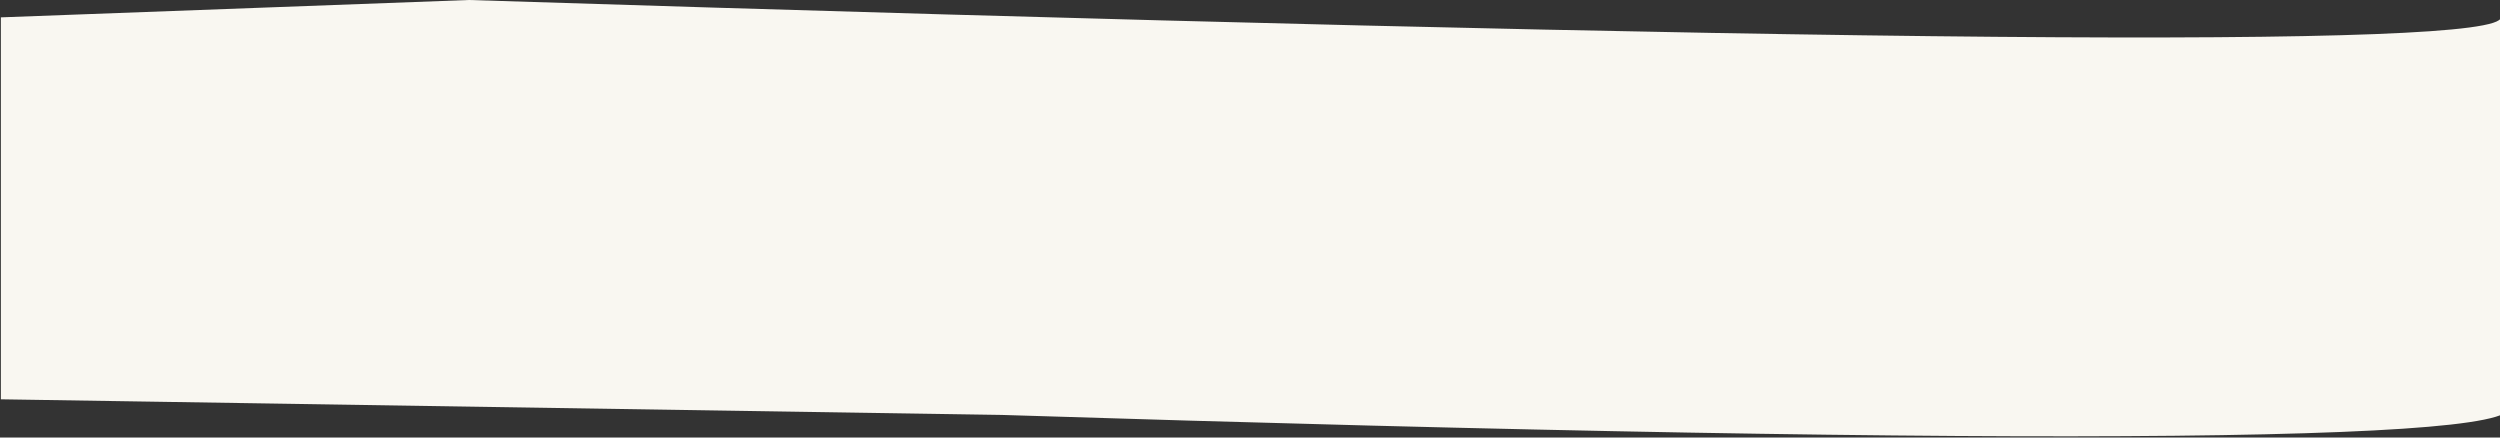 <?xml version="1.0" encoding="UTF-8"?> <svg xmlns="http://www.w3.org/2000/svg" xmlns:xlink="http://www.w3.org/1999/xlink" width="1440px" height="252px" viewBox="0 0 1440 252" version="1.1"><rect x="0" y="0" width="1440" height="252" fill="#333333" stroke="none"/><title>FIVE - background svg new</title><g id="Website-2022" stroke="none" stroke-width="1" fill="none" fill-rule="evenodd"><g id="FIVE---Website-2022---Home" transform="translate(0, -2751)" fill="#F9F7F1"><g id="Bekend-van" transform="translate(0, 2751)"><path d="M0.5,10 L270,0 C662.411,12.482 955.614,19.552 1149.61,21.209 C1343.607,22.867 1440.57,19.13 1440.5,10 L1440.5,230 C1464.315,242.447 1401.729,249.447 1252.743,251 C1103.756,252.553 878.508,248.553 577,239 L0.5,230 L0.5,10 Z" id="FIVE---background-svg-new"></path></g></g></g></svg> 
